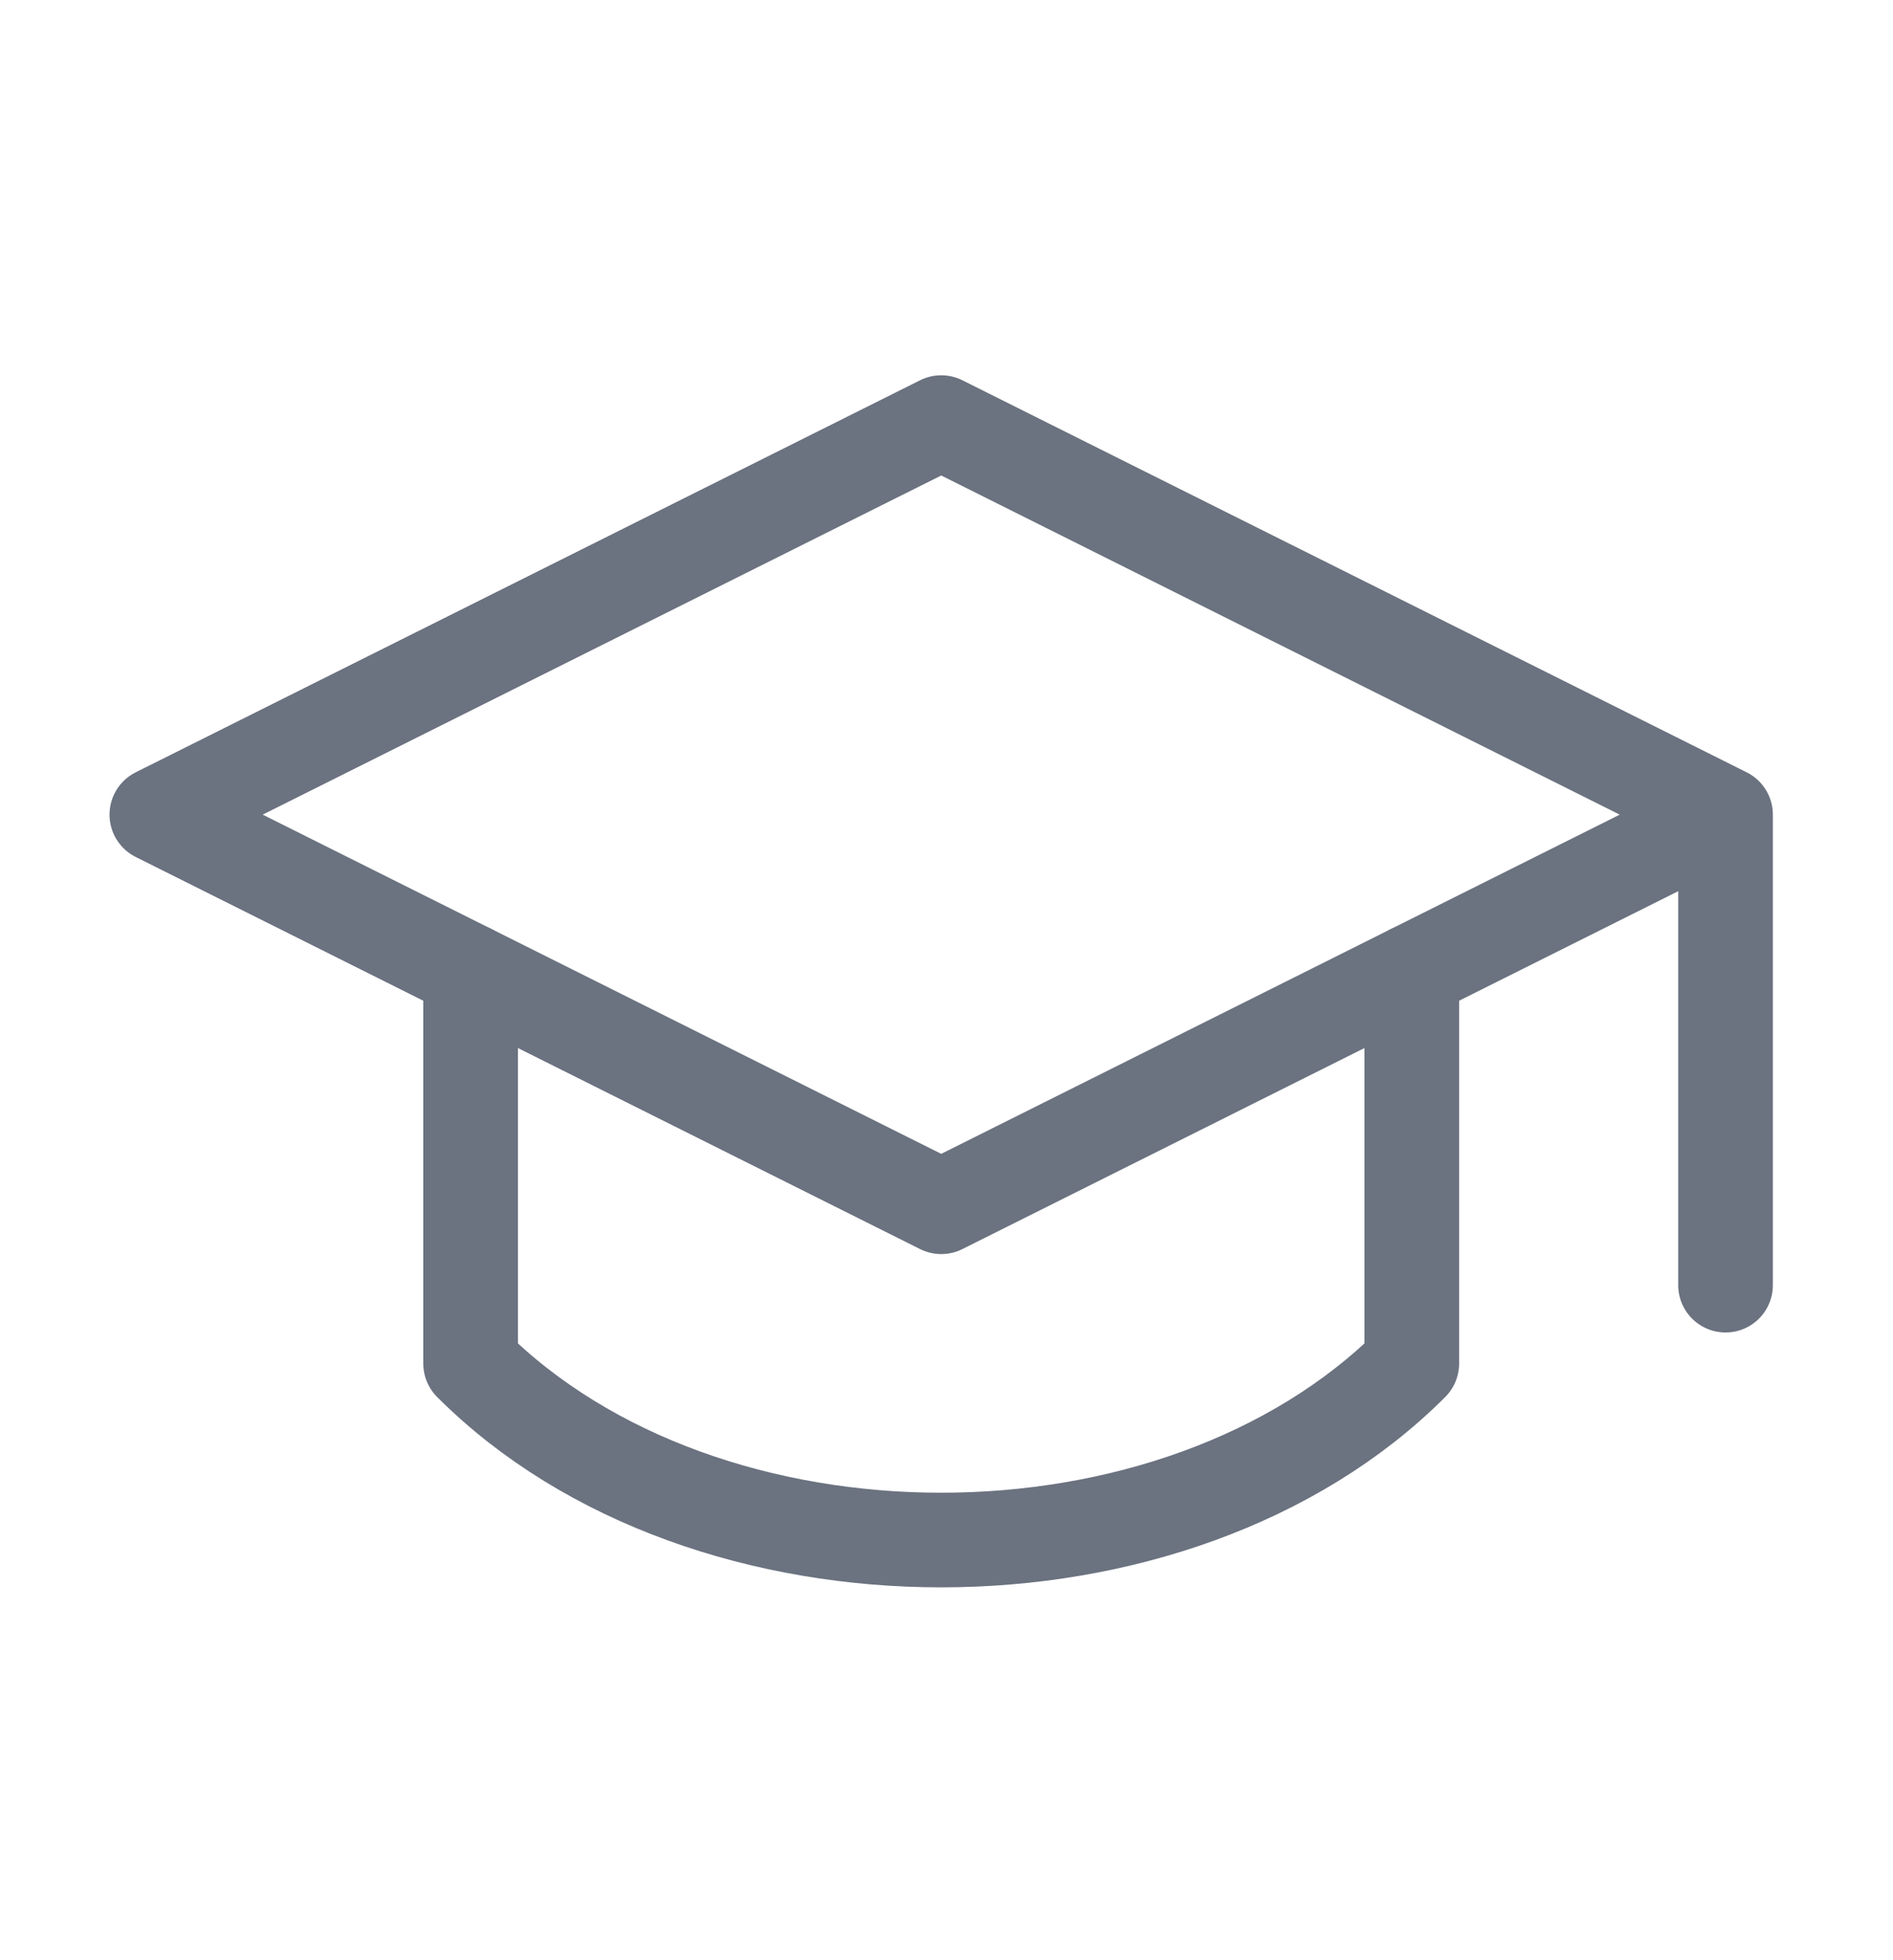 <svg width="28" height="29" viewBox="0 0 28 29" fill="none" xmlns="http://www.w3.org/2000/svg">
<path d="M25.523 12.052V19.013M25.523 12.052L13.922 6.252L2.32 12.052L13.922 17.853L25.523 12.052Z" stroke="#6B7280" stroke-width="1.4" stroke-linecap="round" stroke-linejoin="round"/>
<path d="M6.961 14.373V20.173C10.441 23.654 17.402 23.654 20.882 20.173V14.373" stroke="#6B7280" stroke-width="1.4" stroke-linecap="round" stroke-linejoin="round"/>
</svg>
